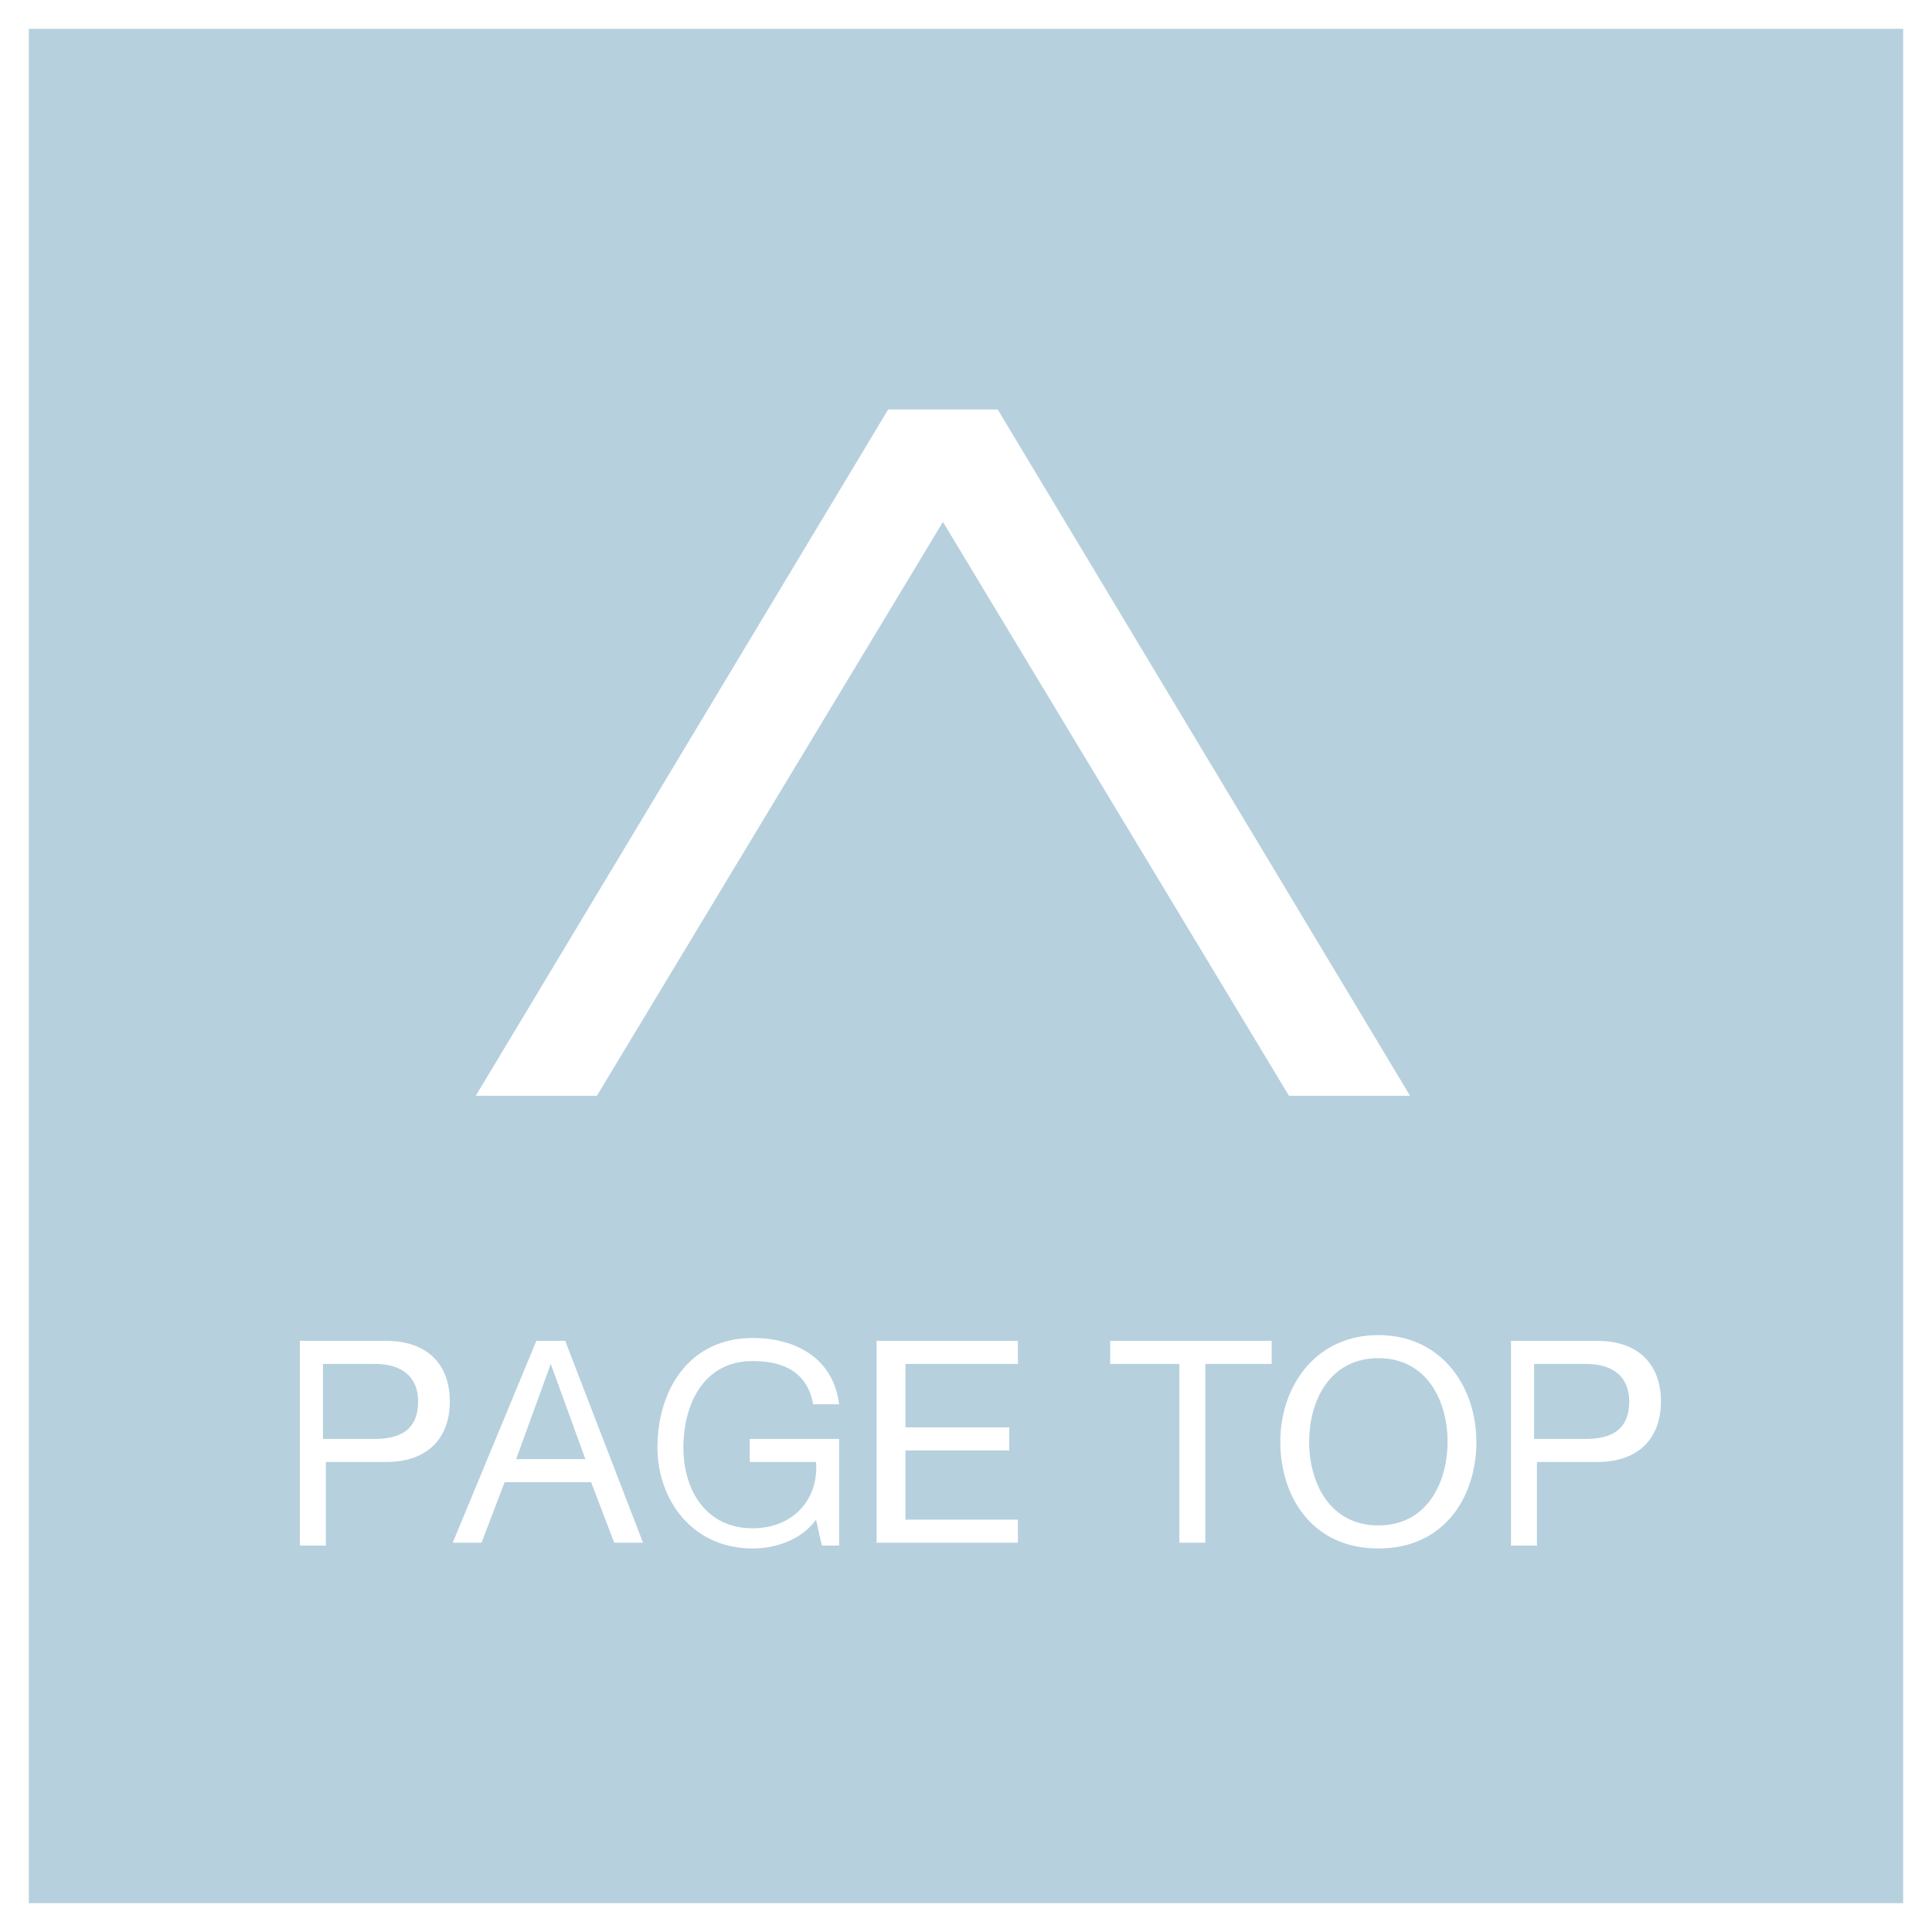 <?xml version="1.0" encoding="utf-8"?>
<!-- Generator: Adobe Illustrator 25.3.1, SVG Export Plug-In . SVG Version: 6.00 Build 0)  -->
<svg version="1.1" id="レイヤー_1" xmlns="http://www.w3.org/2000/svg" xmlns:xlink="http://www.w3.org/1999/xlink" x="0px"
	 y="0px" viewBox="0 0 67 67" style="enable-background:new 0 0 67 67;" xml:space="preserve">
<rect x="0" y="0" width="67" height="67" fill="#333333" stroke="none"/>
<style type="text/css">
	.st0{fill:#B6D0DE;stroke:#FFFFFF;stroke-miterlimit:10;}
	.st1{fill:#FFFFFF;}
</style>
<g>
	<rect x="0.5" y="0.5" class="st0" width="66" height="66"/>
	<g>
		<path class="st1" d="M10.3,46.5h3.1c1.4,0,2.2,0.8,2.2,2.1s-0.8,2.1-2.2,2.1h-2.1v2.9h-0.9V46.5z M11.2,49.9H13
			c1.1,0,1.5-0.5,1.5-1.3s-0.5-1.3-1.5-1.3h-1.8V49.9z"/>
		<path class="st1" d="M18.6,46.5h1l2.7,7h-1l-0.8-2.1h-3l-0.8,2.1h-1L18.6,46.5z M17.9,50.6h2.4l-1.2-3.3h0L17.9,50.6z"/>
		<path class="st1" d="M28.3,52.7c-0.5,0.7-1.4,1-2.2,1c-2.1,0-3.3-1.7-3.3-3.5c0-2,1.1-3.8,3.3-3.8c1.5,0,2.8,0.7,3,2.3h-0.9
			c-0.2-1.1-1-1.5-2.1-1.5c-1.7,0-2.4,1.5-2.4,3c0,1.5,0.8,2.8,2.4,2.8c1.4,0,2.3-1,2.2-2.3H26v-0.8h3.1v3.7h-0.6L28.3,52.7z"/>
		<path class="st1" d="M30.5,46.5h4.8v0.8h-3.9v2.2H35v0.8h-3.6v2.4h3.9v0.8h-4.9V46.5z"/>
		<path class="st1" d="M40.8,47.3h-2.3v-0.8h5.6v0.8h-2.3v6.2h-0.9V47.3z"/>
		<path class="st1" d="M47.8,46.3c2.2,0,3.4,1.8,3.4,3.7c0,1.9-1.1,3.7-3.4,3.7s-3.4-1.8-3.4-3.7C44.4,48.1,45.6,46.3,47.8,46.3z
			 M47.8,52.9c1.7,0,2.4-1.5,2.4-2.9c0-1.4-0.7-2.9-2.4-2.9c-1.7,0-2.4,1.5-2.4,2.9C45.4,51.4,46.1,52.9,47.8,52.9z"/>
		<path class="st1" d="M52.3,46.5h3.1c1.4,0,2.2,0.8,2.2,2.1s-0.8,2.1-2.2,2.1h-2.1v2.9h-0.9V46.5z M53.2,49.9h1.8
			c1.1,0,1.5-0.5,1.5-1.3s-0.5-1.3-1.5-1.3h-1.8V49.9z"/>
	</g>
	<g>
		<g>
			<path class="st1" d="M44.7,38l-12-19.9L20.7,38h-4.2l14.3-23.8h3.8L48.9,38H44.7z"/>
		</g>
	</g>
</g>
</svg>

